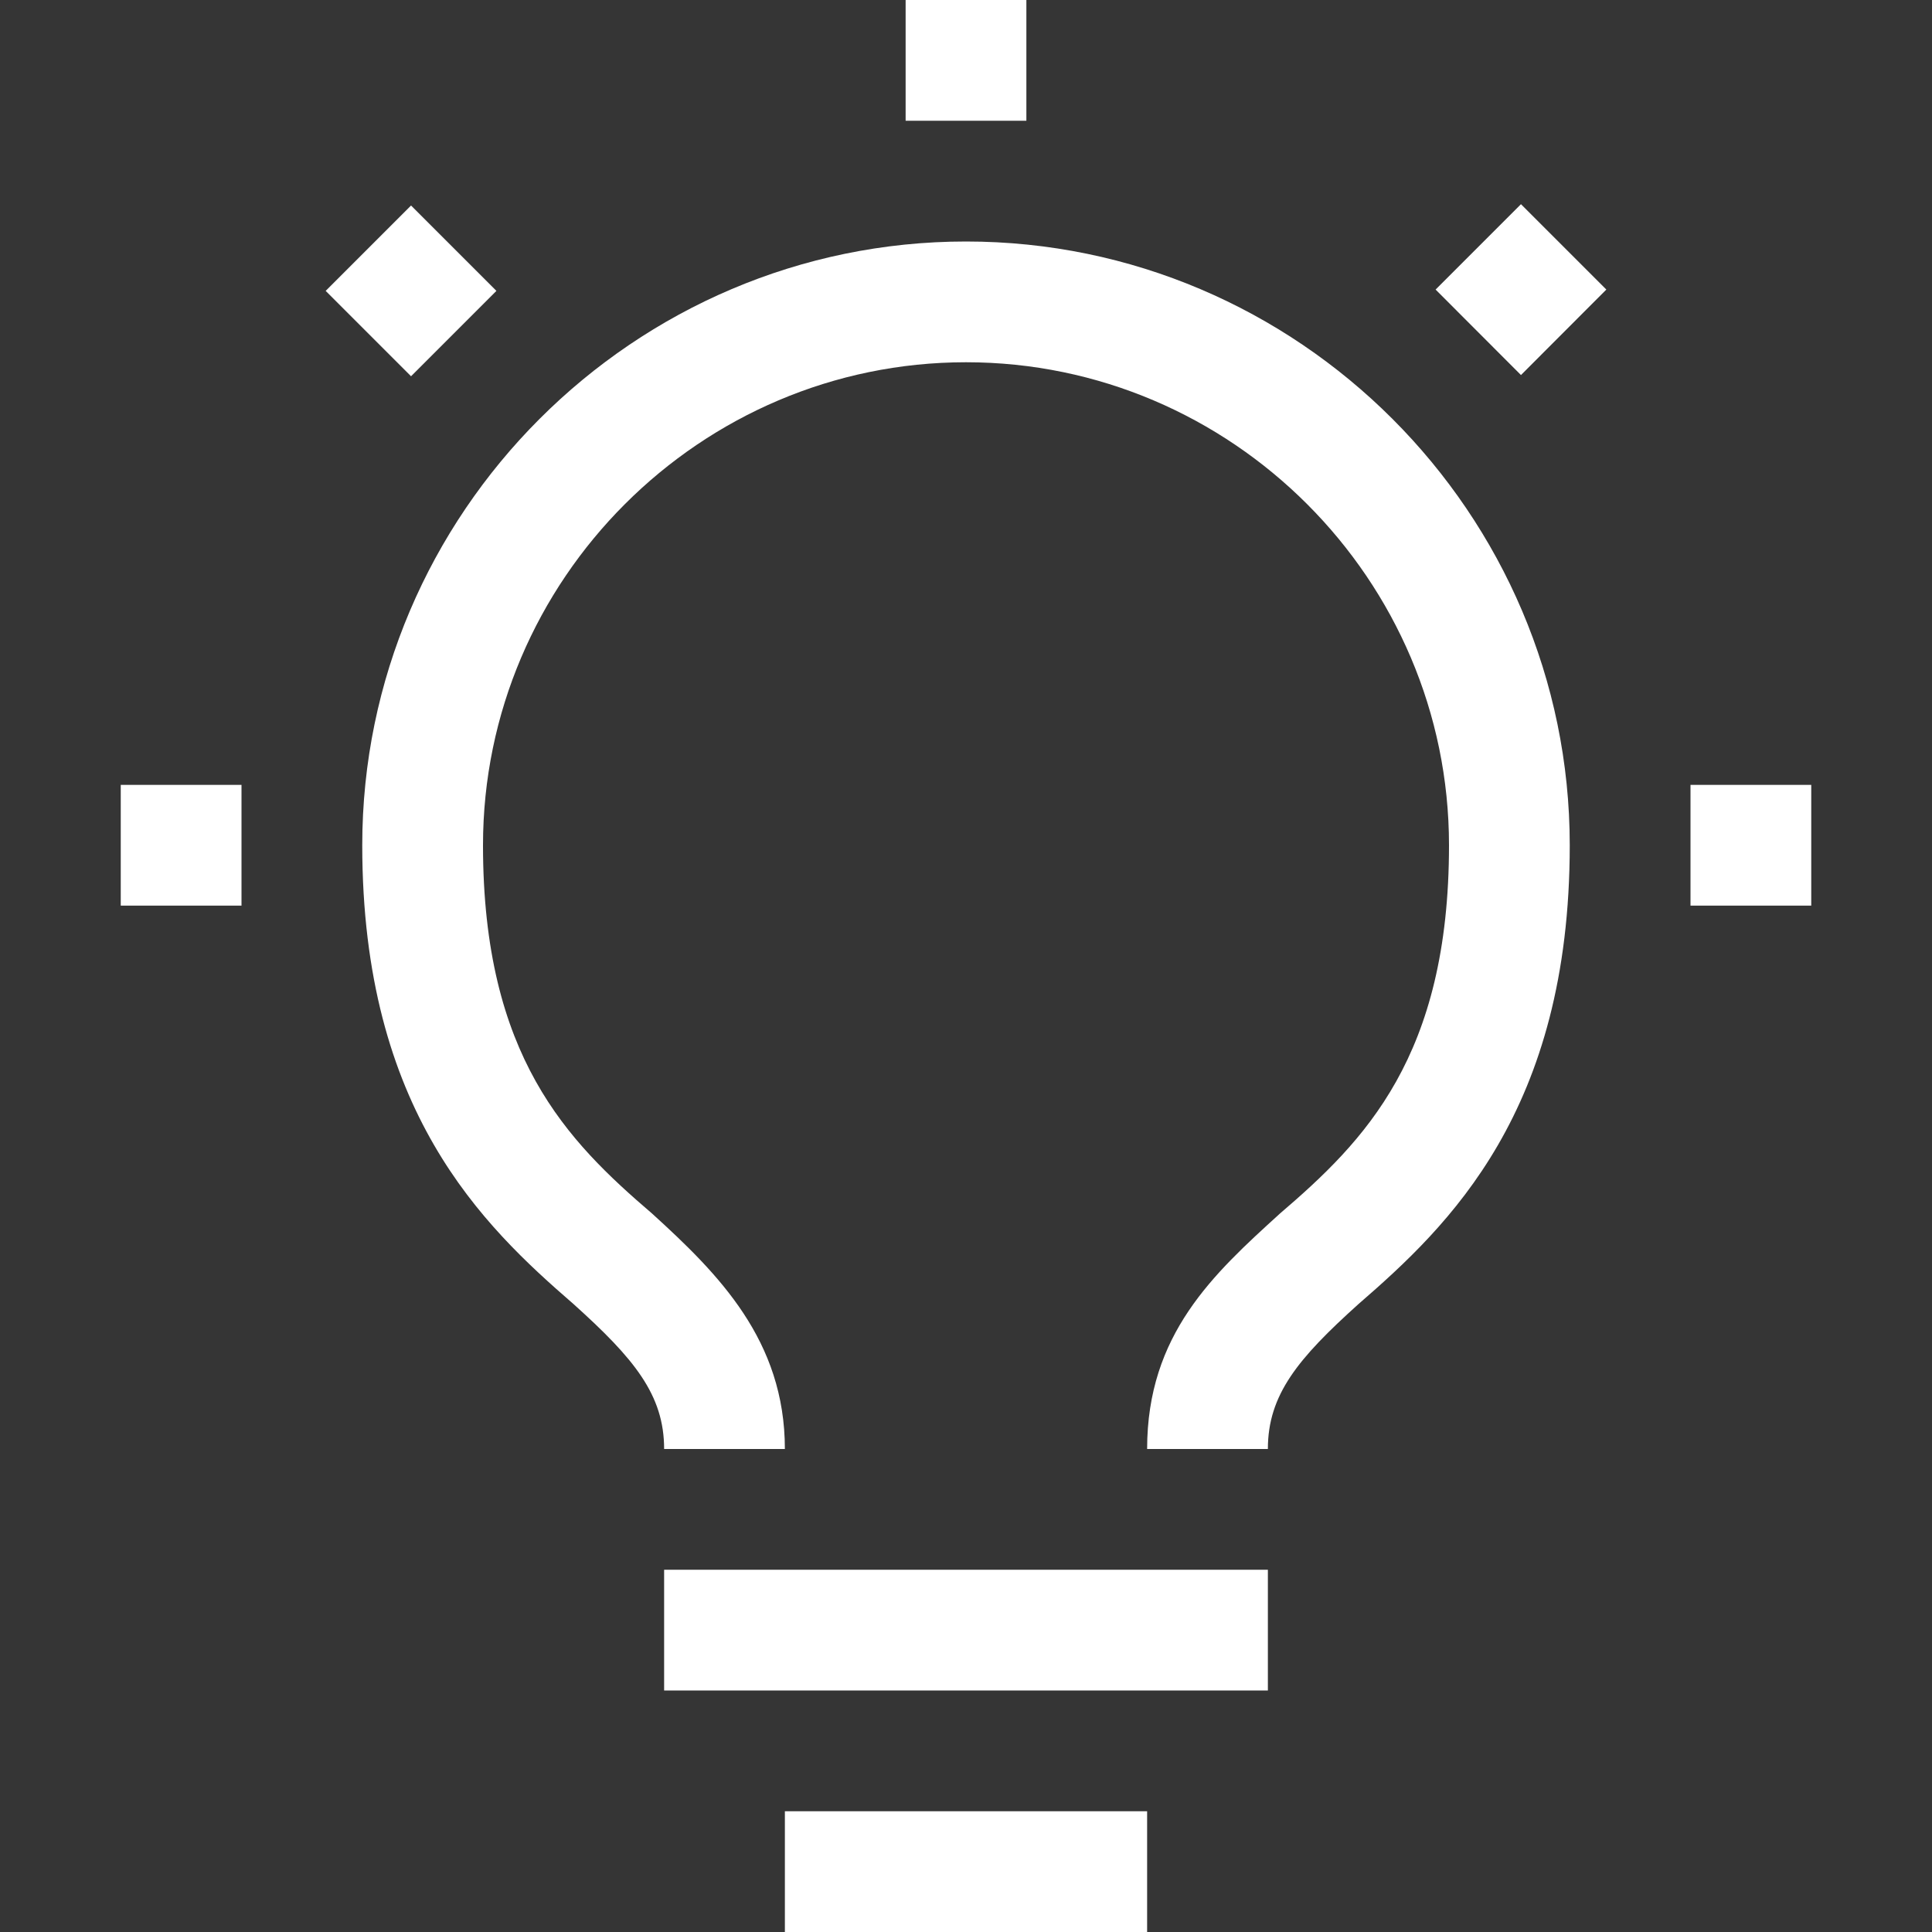 <svg width="16" height="16" viewBox="0 0 16 16" fill="none" xmlns="http://www.w3.org/2000/svg">
<rect x="0" y="0" width="16" height="16" fill="#333333" stroke="none"/>
<rect width="16" height="16" fill="white" fill-opacity="0.01" style="mix-blend-mode:multiply"/>
<path d="M15 6.5H14V7.5H15V6.5Z" fill="white"/>
<path d="M12.596 1.691L11.889 2.398L12.596 3.106L13.303 2.398L12.596 1.691Z" fill="white"/>
<path d="M8.5 0H7.5V1H8.5V0Z" fill="white"/>
<path d="M2.697 2.409L3.404 3.116L4.111 2.409L3.404 1.702L2.697 2.409Z" fill="white"/>
<path d="M2 6.5H1V7.5H2V6.5Z" fill="white"/>
<path d="M9.5 15H6.5V16H9.5V15Z" fill="white"/>
<path d="M10.5 13H5.5V14H10.5V13Z" fill="white"/>
<path d="M8 2C5.25 2 3 4.25 3 7C3 9.2 4 10.15 4.75 10.8C5.25 11.25 5.5 11.55 5.5 12H6.5C6.5 11.1 5.95 10.55 5.4 10.05C4.7 9.45 4 8.75 4 7C4 4.8 5.8 3 8 3C10.2 3 12 4.8 12 7C12 8.75 11.3 9.45 10.6 10.05C10.05 10.55 9.5 11.05 9.5 12H10.5C10.5 11.55 10.75 11.25 11.25 10.8C12 10.15 13 9.2 13 7C13 4.25 10.75 2 8 2Z" fill="white"/>
</svg>
